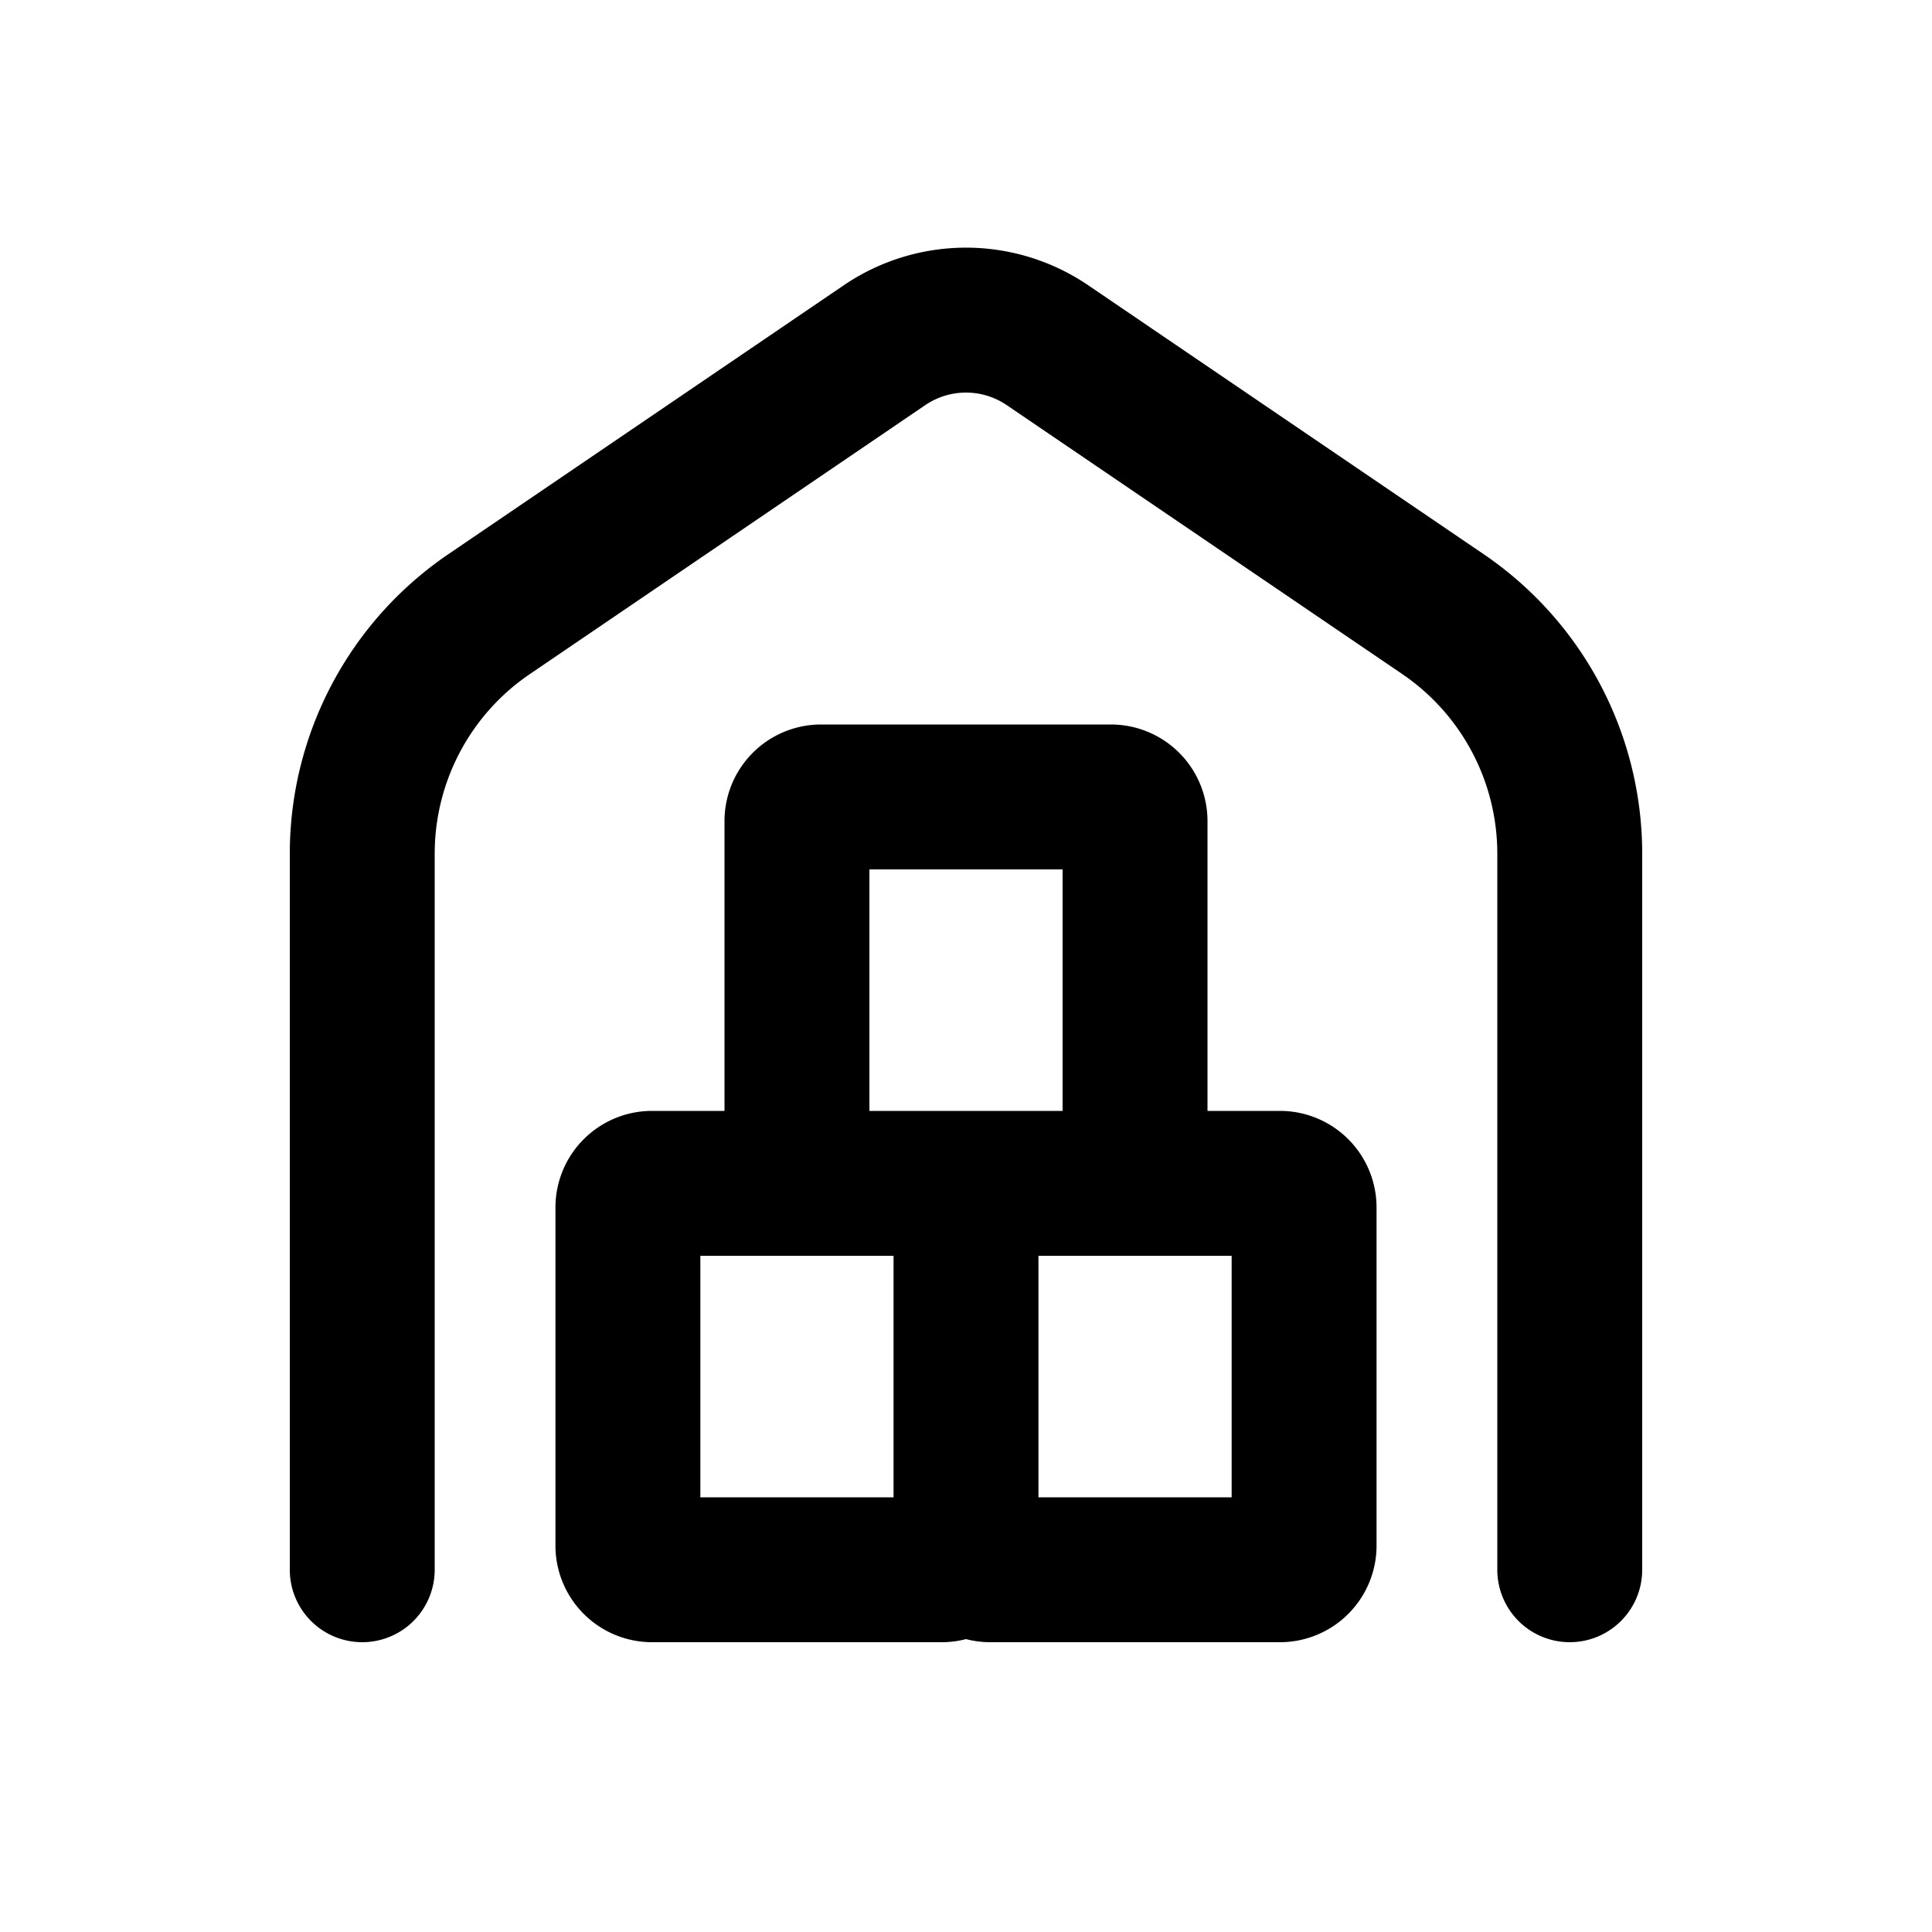 <svg viewBox="0 0 20 20" xmlns="http://www.w3.org/2000/svg"><path d="M11.265 2.953a2.25 2.25 0 0 0-2.53 0l-4.094 2.784a3.75 3.75 0 0 0-1.641 3.1v7.413a.75.75 0 0 0 1.5 0v-7.412c0-.745.369-1.442.985-1.86l4.093-2.784a.75.75 0 0 1 .844 0l4.093 2.783a2.25 2.25 0 0 1 .985 1.86v7.413a.75.75 0 0 0 1.5 0v-7.412a3.75 3.75 0 0 0-1.641-3.101l-4.094-2.784Z"/><path fill-rule="evenodd" d="M10 16.968a1 1 0 0 1-.25.032h-3a1 1 0 0 1-1-1v-3.5a1 1 0 0 1 1-1h.75v-3a1 1 0 0 1 1-1h3a1 1 0 0 1 1 1v3h.75a1 1 0 0 1 1 1v3.5a1 1 0 0 1-1 1h-3a1 1 0 0 1-.25-.032Zm.75-3.968v2.5h2v-2.5h-2Zm-1.5 2.5v-2.5h-2v2.5h2Zm1.75-4v-2.5h-2v2.5h2Z"/></svg>
